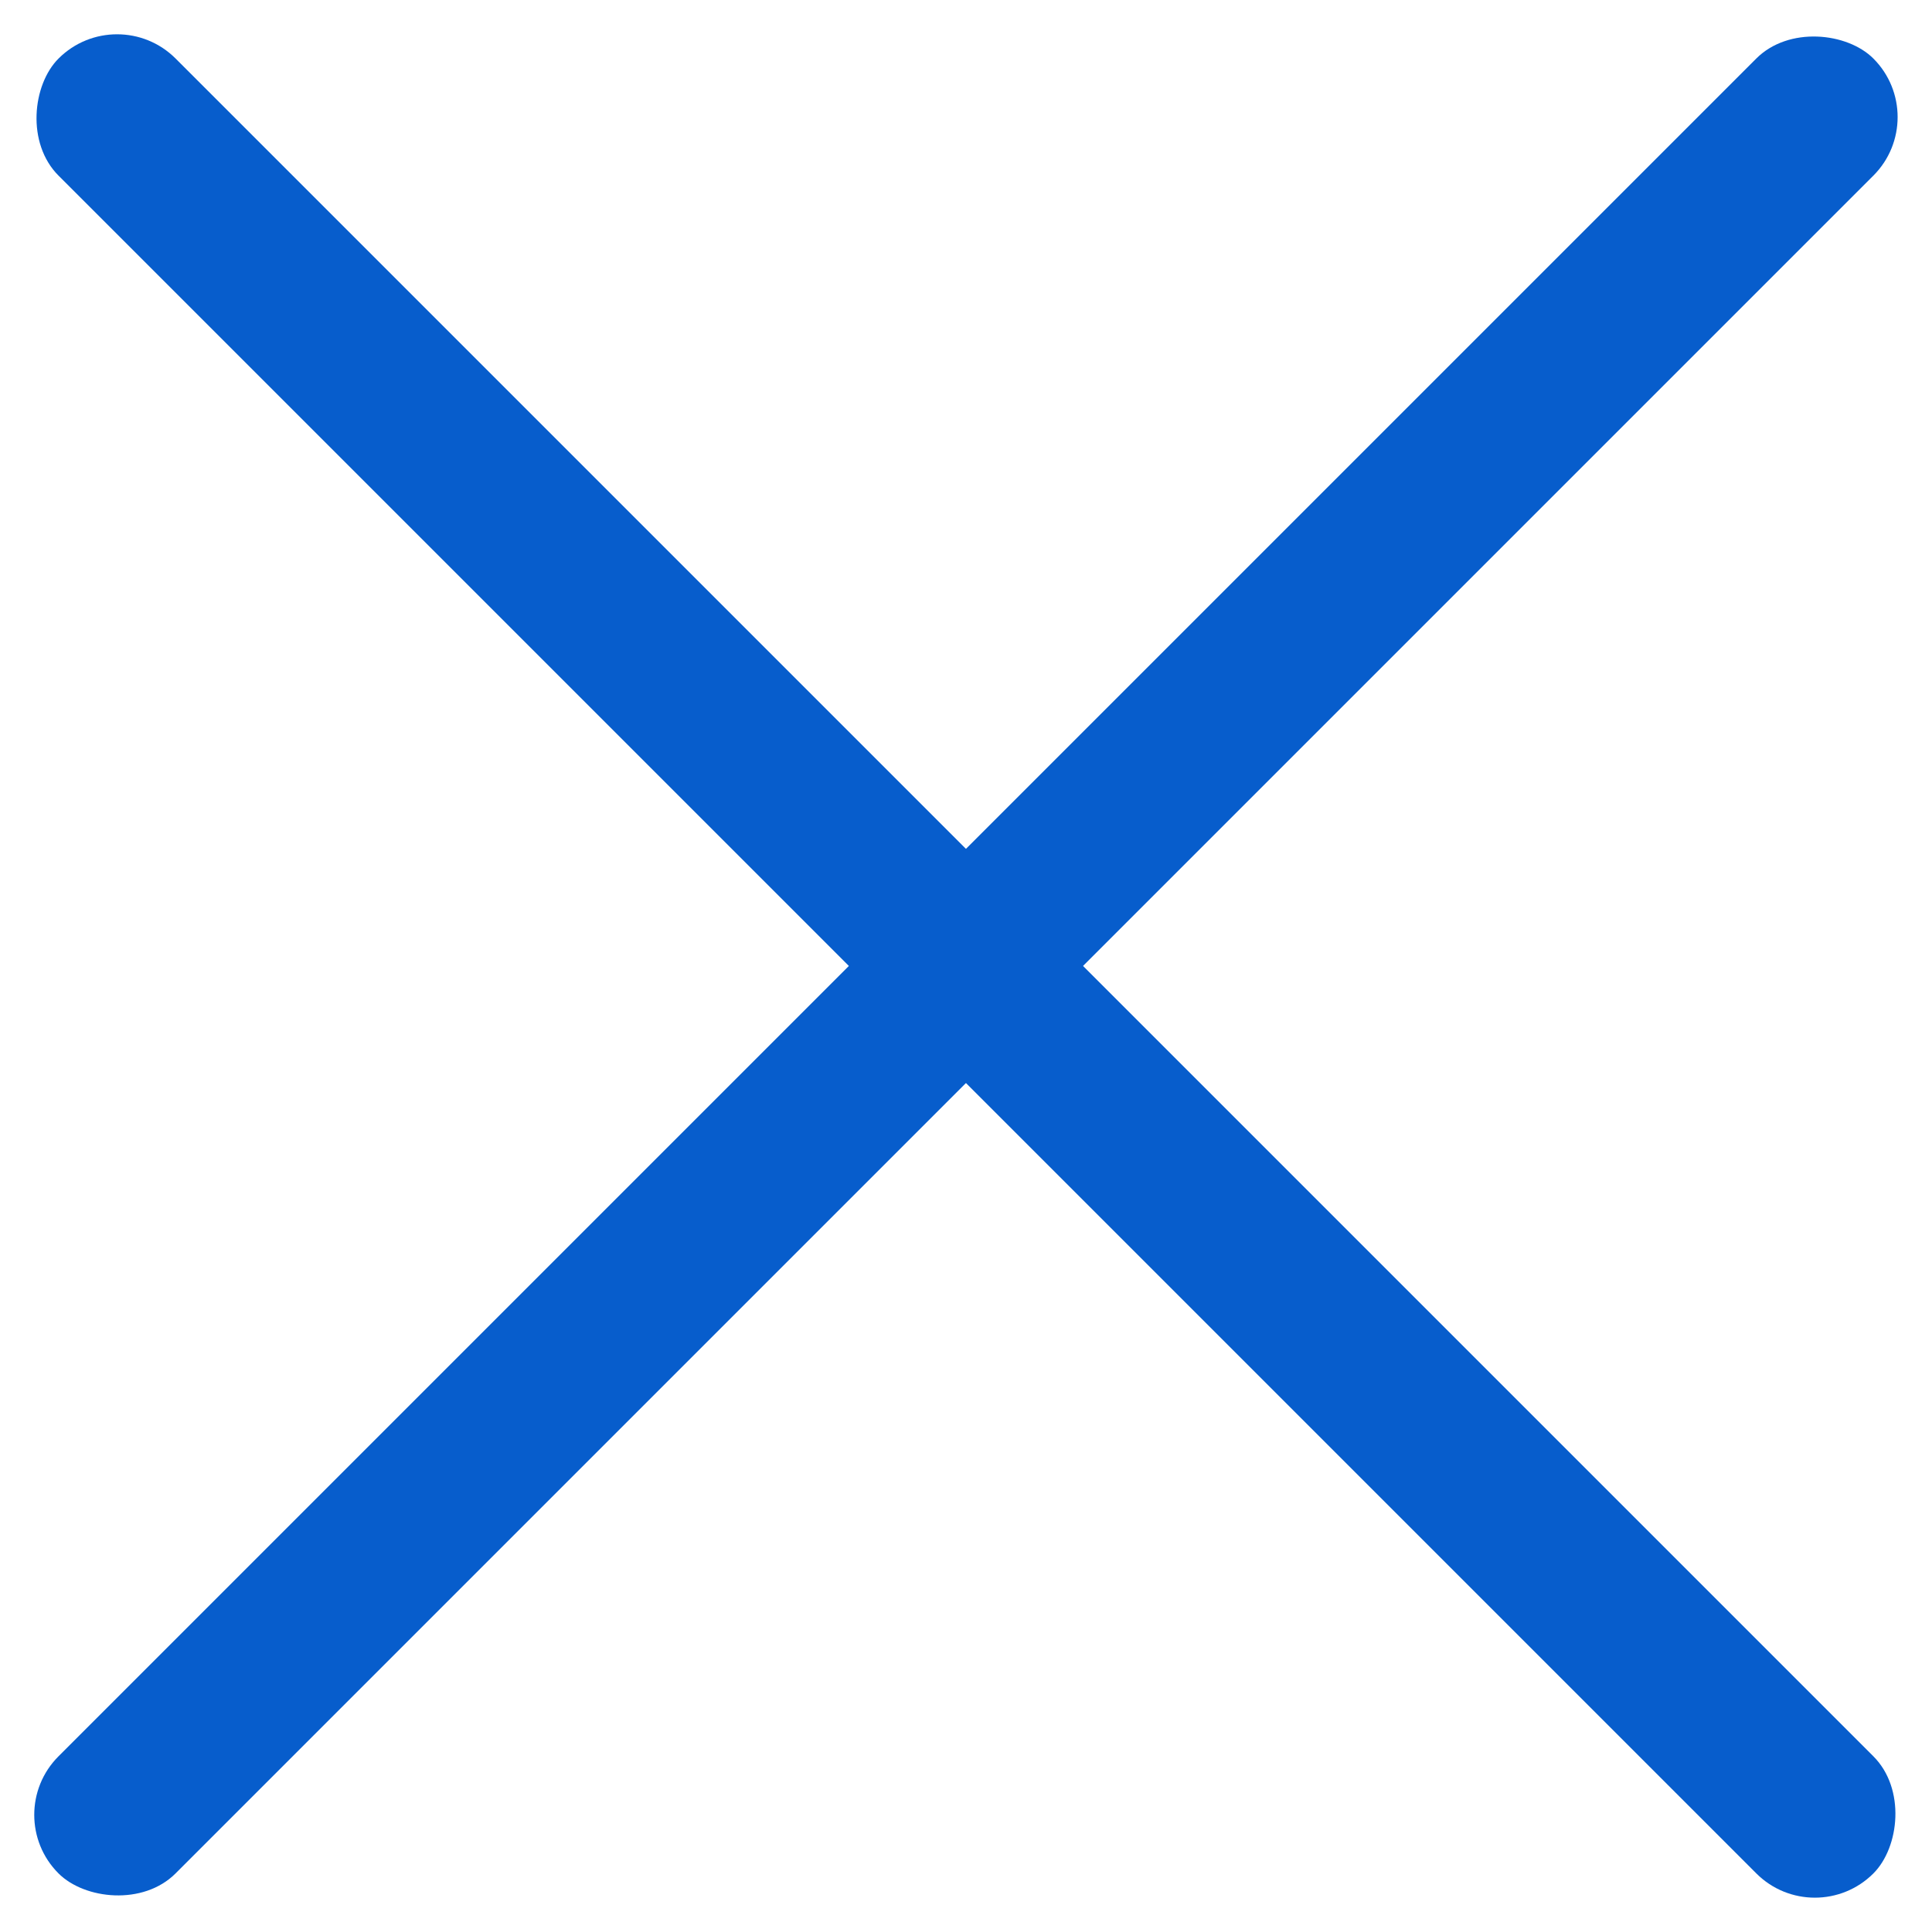 <svg xmlns="http://www.w3.org/2000/svg" width="23.335" height="23.335" viewBox="0 0 23.335 23.335">
  <g id="Group_154" data-name="Group 154" transform="translate(-332.833 -10.333)">
    <rect id="Rectangle_2423" data-name="Rectangle 2423" width="31" height="2" rx="1" transform="translate(334.247 10.333) rotate(45)" fill="#075dcc"/>
    <rect id="Rectangle_2434" data-name="Rectangle 2434" width="31" height="2" rx="1" transform="translate(356.167 11.747) rotate(135)" fill="#075dcc"/>
  </g>
</svg>
